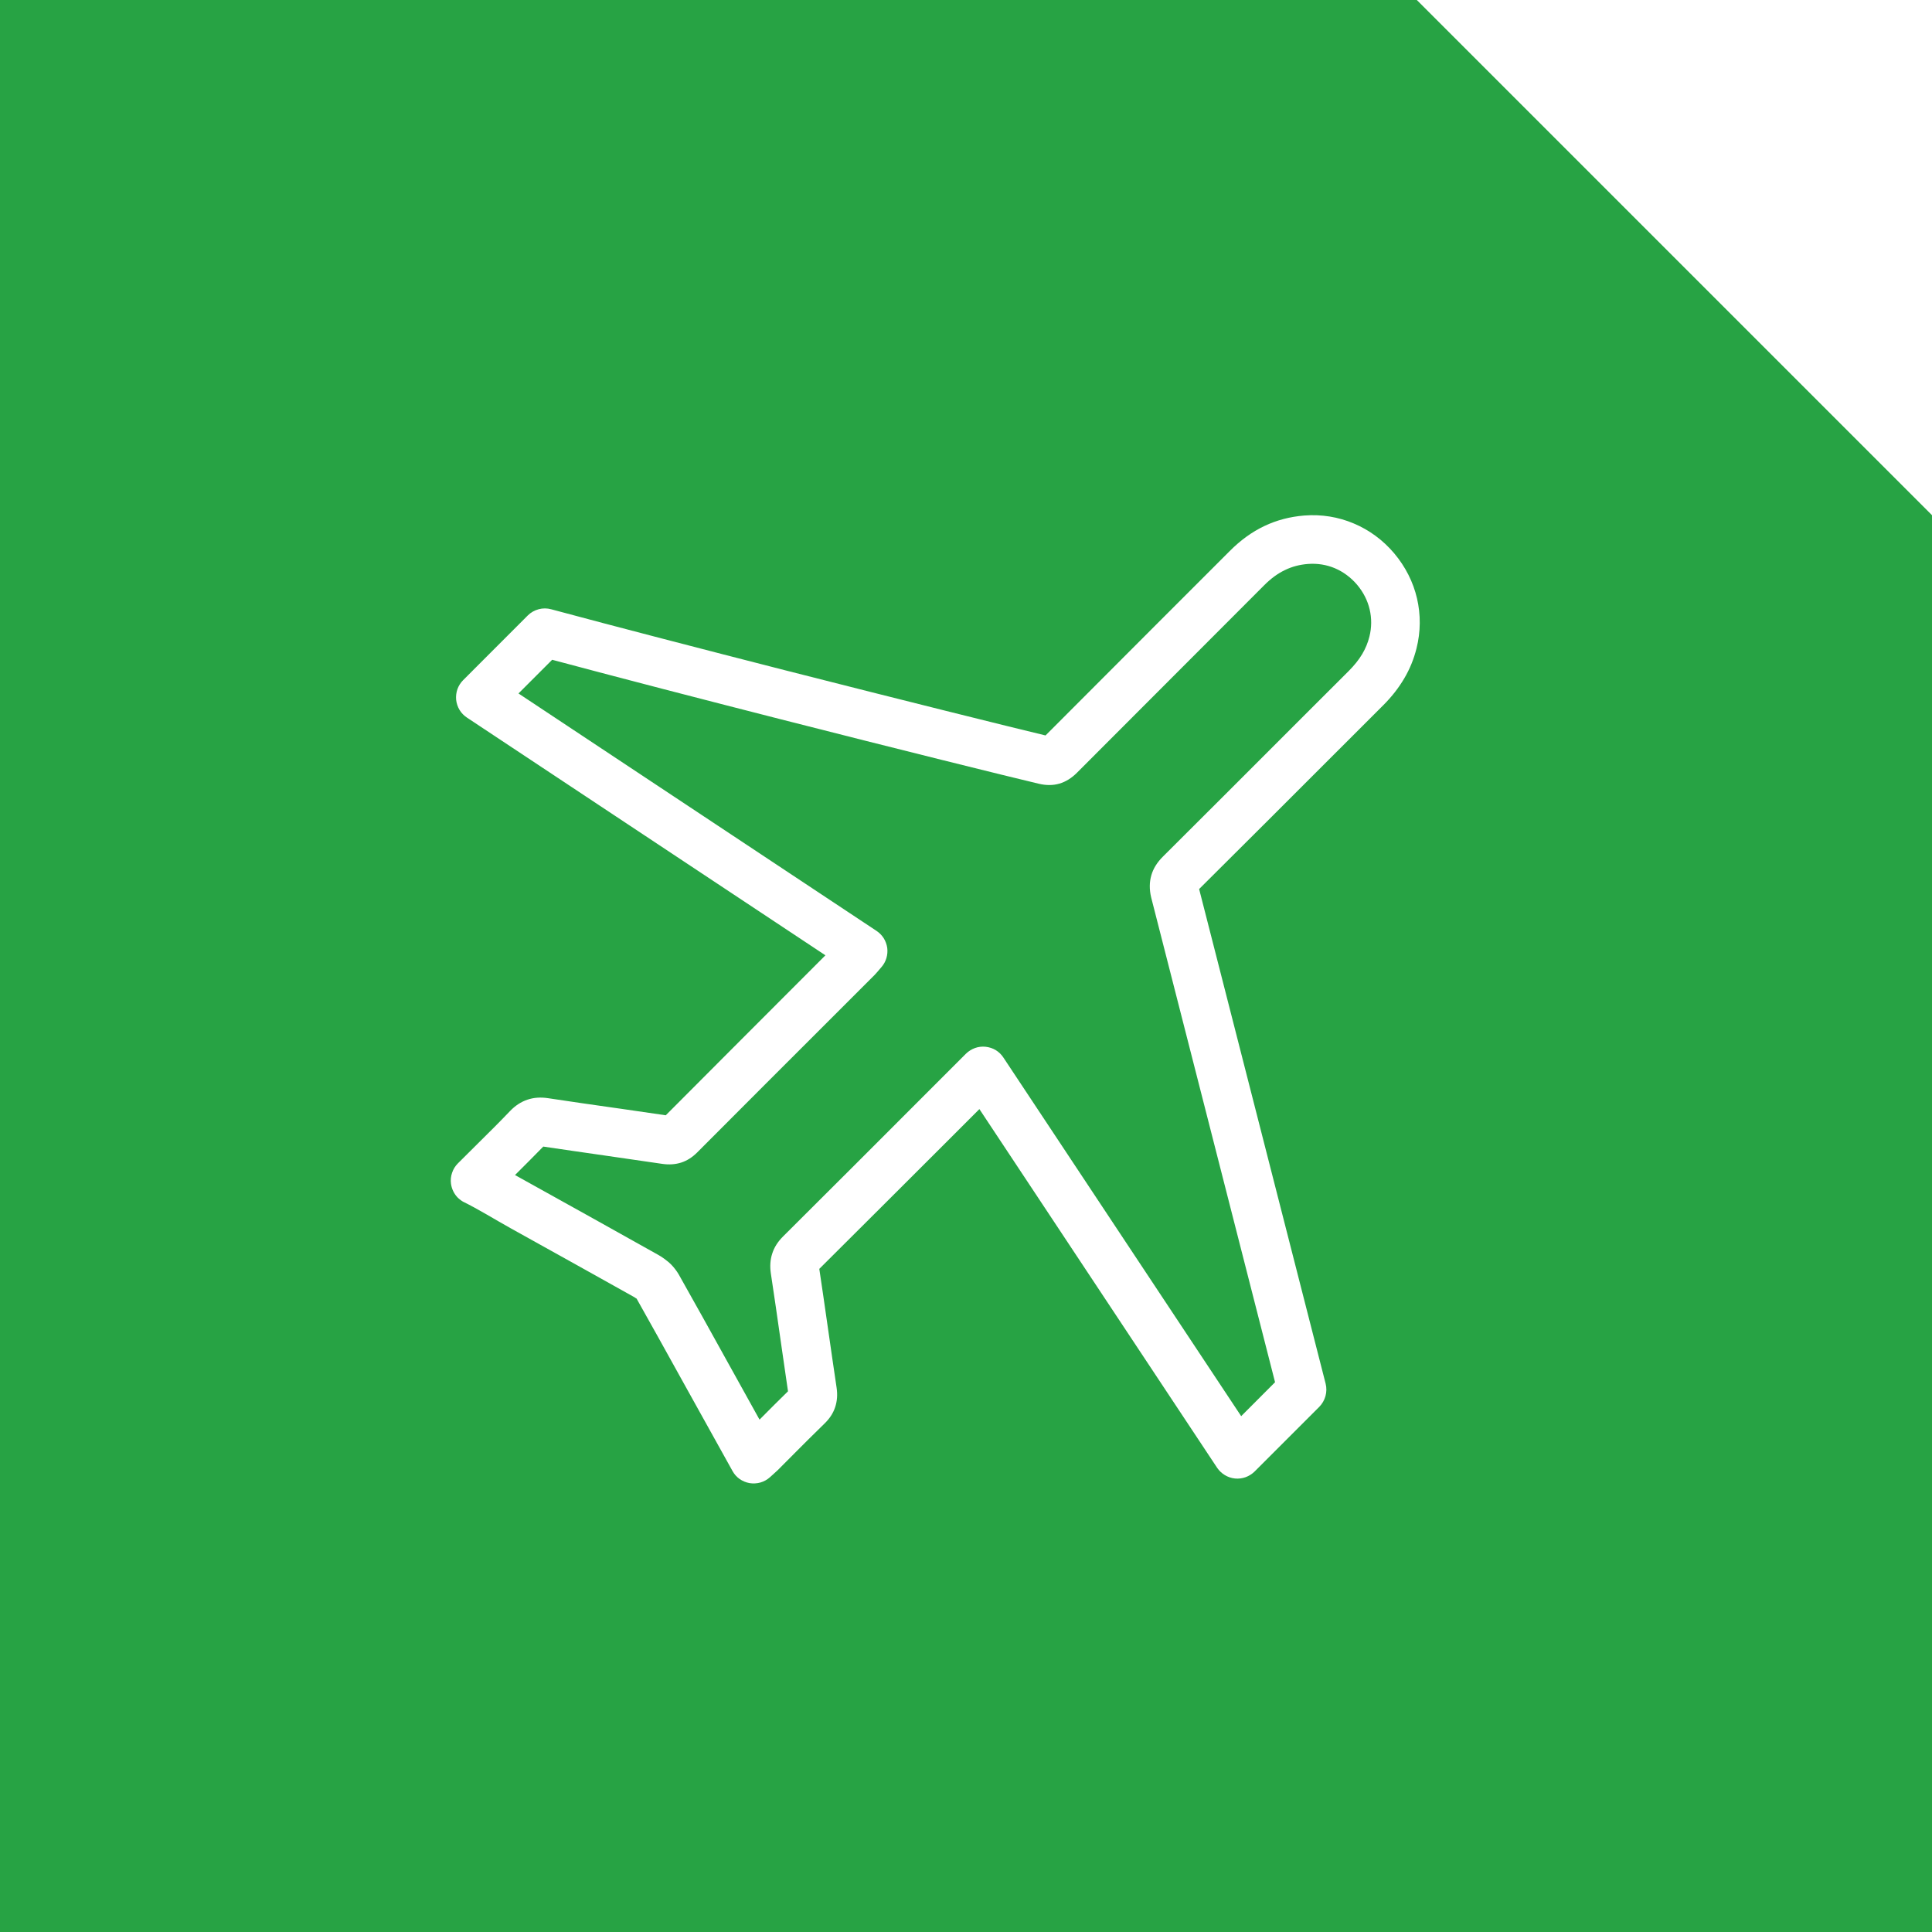 <?xml version="1.0" encoding="UTF-8"?> <svg xmlns="http://www.w3.org/2000/svg" width="30" height="30" viewBox="0 0 30 30" fill="none"><rect x="0" y="0" width="30" height="30" fill="#333333" stroke="none"/> <g clip-path="url(#clip0_1_155)"> <rect width="30" height="30" transform="translate(0 0)" fill="#27A344"></rect> <path d="M22 0H30V8L22 0Z" fill="white"></path> <path d="M12.817 14.834L7.251 11.143C7.204 11.112 7.164 11.071 7.136 11.024C7.107 10.976 7.089 10.922 7.083 10.866C7.078 10.809 7.085 10.752 7.103 10.701C7.122 10.649 7.152 10.601 7.192 10.561L8.195 9.557C8.242 9.51 8.301 9.477 8.365 9.46C8.427 9.443 8.495 9.443 8.56 9.461C9.562 9.731 10.901 10.078 12.195 10.409C13.992 10.867 15.668 11.284 16.235 11.42C17.046 10.606 17.453 10.199 17.874 9.778L19.096 8.556C19.262 8.389 19.44 8.26 19.631 8.169C19.824 8.077 20.03 8.023 20.253 8.005C20.521 7.984 20.782 8.027 21.02 8.128C21.259 8.228 21.474 8.385 21.649 8.592C21.824 8.8 21.944 9.038 22.003 9.291C22.062 9.543 22.061 9.809 21.995 10.07C21.954 10.234 21.891 10.389 21.804 10.536C21.718 10.682 21.61 10.82 21.48 10.95L19.671 12.758L18.62 13.805L20.584 21.484C20.601 21.549 20.599 21.616 20.582 21.678C20.565 21.74 20.532 21.798 20.486 21.845L19.481 22.85C19.441 22.889 19.393 22.919 19.341 22.938C19.289 22.956 19.233 22.964 19.176 22.958C19.12 22.952 19.066 22.934 19.019 22.905C18.972 22.877 18.931 22.838 18.899 22.791L15.208 17.222L14.719 17.711C14.048 18.381 13.513 18.916 12.722 19.703C12.761 19.96 12.806 20.275 12.851 20.588L12.927 21.115L12.991 21.55C13.007 21.658 12.999 21.758 12.968 21.851C12.937 21.945 12.882 22.028 12.804 22.104C12.643 22.261 12.484 22.419 12.326 22.578L12.076 22.829C12.046 22.858 12.023 22.878 11.996 22.902C11.984 22.914 11.968 22.927 11.955 22.939C11.912 22.977 11.863 23.004 11.809 23.02C11.756 23.035 11.698 23.039 11.641 23.03C11.584 23.02 11.531 22.998 11.485 22.966C11.44 22.934 11.401 22.891 11.374 22.841L10.581 21.414C10.34 20.979 10.099 20.544 9.884 20.163L9.883 20.165C9.873 20.157 9.862 20.15 9.851 20.143C9.251 19.807 8.59 19.439 7.929 19.072C7.686 18.937 7.432 18.778 7.189 18.659C7.176 18.652 7.162 18.642 7.148 18.631C7.133 18.62 7.12 18.608 7.11 18.599C7.081 18.57 7.057 18.536 7.039 18.499C7.021 18.463 7.009 18.424 7.003 18.382C6.995 18.324 7.001 18.265 7.02 18.211C7.038 18.156 7.069 18.106 7.11 18.065L7.675 17.503C7.757 17.421 7.838 17.338 7.919 17.253C8.001 17.168 8.089 17.11 8.189 17.076C8.289 17.042 8.396 17.035 8.513 17.053C8.882 17.109 9.199 17.154 9.516 17.199L9.65 17.218C9.889 17.253 10.128 17.287 10.338 17.318L11.341 16.312L12.817 14.834ZM9.881 20.159C9.878 20.154 9.882 20.163 9.883 20.165L9.884 20.163L9.881 20.159ZM12.12 11.168C10.905 10.858 9.619 10.525 8.574 10.245L8.051 10.768L13.611 14.455C13.656 14.485 13.694 14.524 13.722 14.568C13.75 14.613 13.769 14.665 13.777 14.718C13.784 14.772 13.779 14.827 13.764 14.878C13.749 14.928 13.723 14.976 13.688 15.016L13.616 15.1L13.579 15.141L11.876 16.843L10.825 17.896C10.751 17.97 10.67 18.022 10.579 18.052C10.489 18.081 10.391 18.088 10.287 18.073L9.378 17.941C9.047 17.893 8.715 17.846 8.436 17.804C8.362 17.88 8.287 17.956 8.211 18.032L7.997 18.246L8.256 18.39C8.89 18.742 9.523 19.094 10.22 19.485C10.245 19.499 10.278 19.519 10.312 19.544C10.348 19.57 10.387 19.601 10.422 19.636C10.442 19.656 10.463 19.68 10.485 19.709C10.504 19.733 10.522 19.76 10.538 19.787C10.682 20.042 10.802 20.256 10.91 20.451L11.794 22.044L12.022 21.815C12.094 21.744 12.165 21.673 12.236 21.604C12.171 21.163 12.109 20.722 12.045 20.281L11.97 19.776C11.953 19.663 11.96 19.559 11.992 19.463C12.023 19.366 12.079 19.28 12.159 19.2L13.263 18.099L14.999 16.362C15.039 16.323 15.087 16.293 15.139 16.274C15.191 16.255 15.248 16.248 15.304 16.254C15.361 16.26 15.415 16.278 15.462 16.306C15.509 16.335 15.55 16.374 15.581 16.422L19.273 21.99L19.799 21.463L17.875 13.934C17.846 13.811 17.847 13.698 17.878 13.591C17.908 13.486 17.968 13.391 18.057 13.302C18.668 12.694 19.364 11.998 20.149 11.212L20.946 10.416C21.03 10.331 21.099 10.246 21.152 10.157C21.203 10.071 21.24 9.982 21.264 9.886C21.3 9.744 21.3 9.599 21.268 9.463C21.236 9.326 21.17 9.195 21.073 9.08C20.976 8.966 20.858 8.879 20.729 8.824C20.599 8.769 20.457 8.746 20.311 8.757C20.181 8.767 20.063 8.798 19.952 8.852C19.839 8.906 19.733 8.984 19.629 9.089L16.723 11.999C16.639 12.083 16.549 12.139 16.45 12.168C16.351 12.197 16.245 12.197 16.131 12.17C15.636 12.053 13.938 11.632 12.12 11.168ZM12.28 21.561C12.281 21.561 12.282 21.56 12.28 21.561V21.561Z" fill="white"></path> </g> <defs> <clipPath id="clip0_1_155"> <rect width="30" height="30" fill="white" transform="translate(0 0)"></rect> </clipPath> </defs> </svg> 